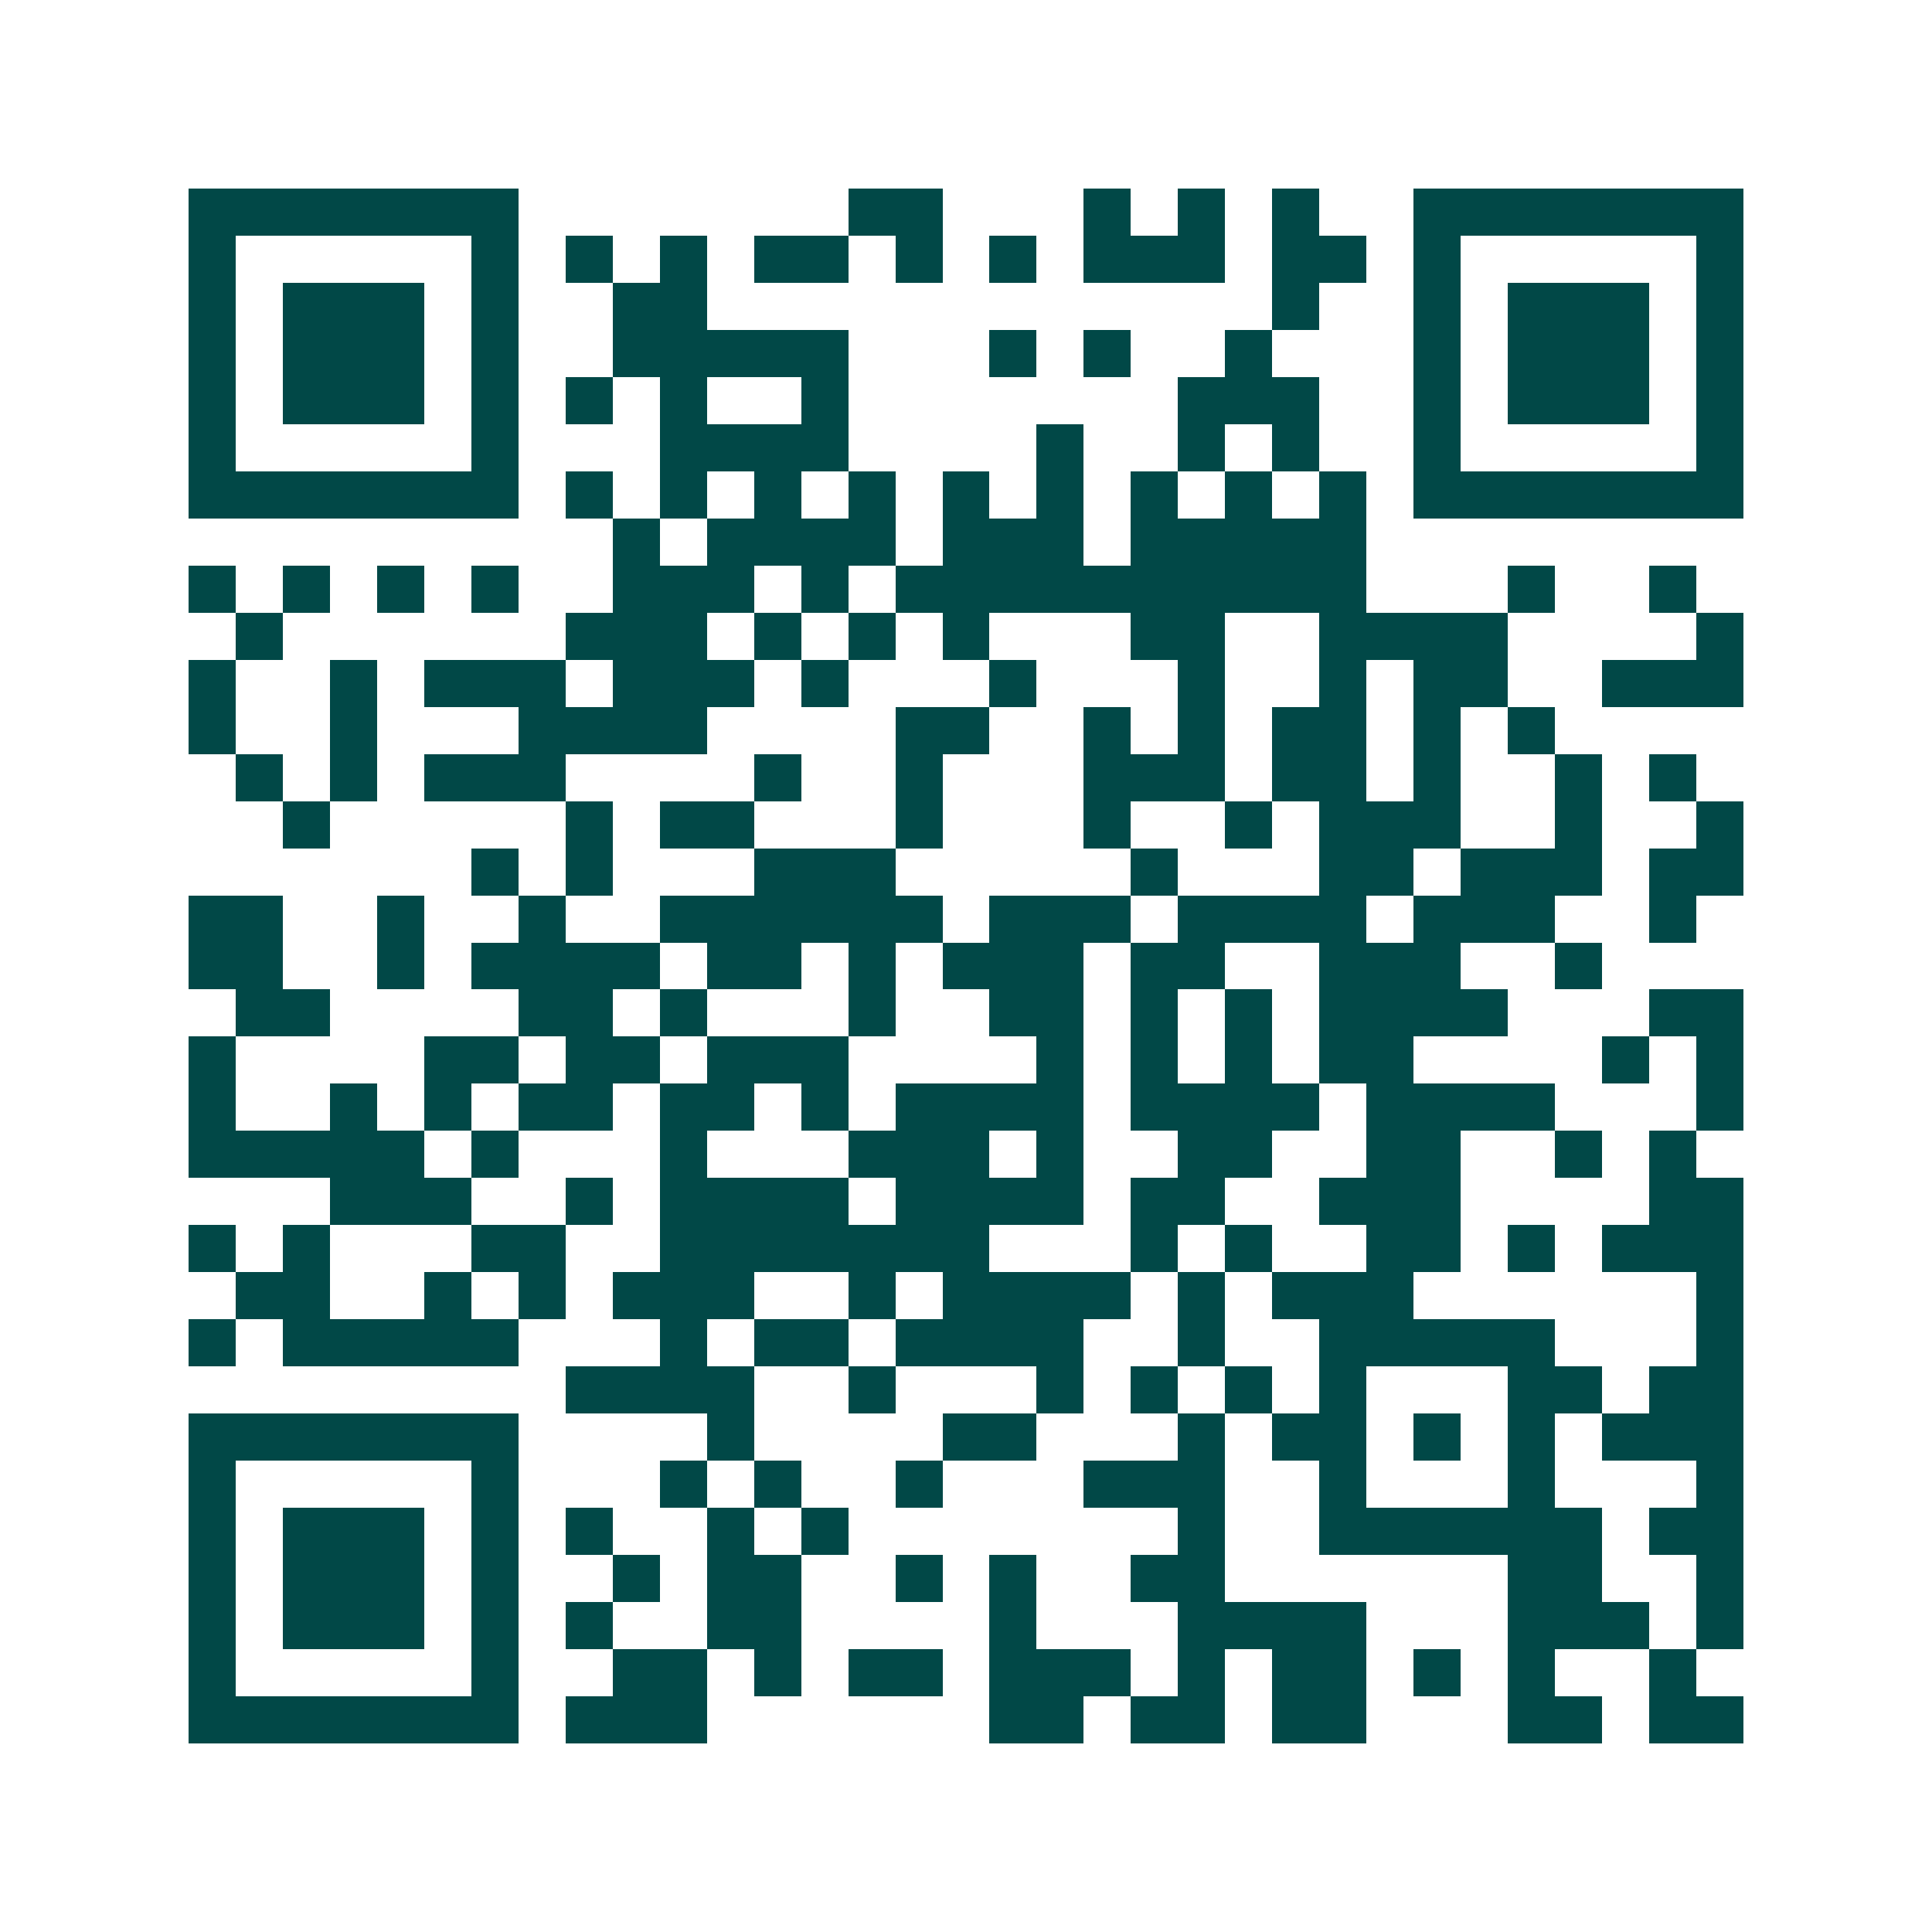 <svg xmlns="http://www.w3.org/2000/svg" width="200" height="200" viewBox="0 0 41 41" shape-rendering="crispEdges"><path fill="#ffffff" d="M0 0h41v41H0z"/><path stroke="#014847" d="M4 4.5h7m7 0h2m3 0h1m1 0h1m1 0h1m2 0h7M4 5.5h1m5 0h1m1 0h1m1 0h1m1 0h2m1 0h1m1 0h1m1 0h3m1 0h2m1 0h1m5 0h1M4 6.5h1m1 0h3m1 0h1m2 0h2m12 0h1m2 0h1m1 0h3m1 0h1M4 7.5h1m1 0h3m1 0h1m2 0h5m3 0h1m1 0h1m2 0h1m3 0h1m1 0h3m1 0h1M4 8.5h1m1 0h3m1 0h1m1 0h1m1 0h1m2 0h1m7 0h3m2 0h1m1 0h3m1 0h1M4 9.5h1m5 0h1m3 0h4m4 0h1m2 0h1m1 0h1m2 0h1m5 0h1M4 10.5h7m1 0h1m1 0h1m1 0h1m1 0h1m1 0h1m1 0h1m1 0h1m1 0h1m1 0h1m1 0h7M13 11.5h1m1 0h4m1 0h3m1 0h5M4 12.5h1m1 0h1m1 0h1m1 0h1m2 0h3m1 0h1m1 0h10m3 0h1m2 0h1M5 13.5h1m6 0h3m1 0h1m1 0h1m1 0h1m3 0h2m2 0h4m4 0h1M4 14.5h1m2 0h1m1 0h3m1 0h3m1 0h1m3 0h1m3 0h1m2 0h1m1 0h2m2 0h3M4 15.5h1m2 0h1m3 0h4m4 0h2m2 0h1m1 0h1m1 0h2m1 0h1m1 0h1M5 16.5h1m1 0h1m1 0h3m4 0h1m2 0h1m3 0h3m1 0h2m1 0h1m2 0h1m1 0h1M6 17.5h1m5 0h1m1 0h2m3 0h1m3 0h1m2 0h1m1 0h3m2 0h1m2 0h1M10 18.5h1m1 0h1m3 0h3m5 0h1m3 0h2m1 0h3m1 0h2M4 19.5h2m2 0h1m2 0h1m2 0h6m1 0h3m1 0h4m1 0h3m2 0h1M4 20.5h2m2 0h1m1 0h4m1 0h2m1 0h1m1 0h3m1 0h2m2 0h3m2 0h1M5 21.5h2m4 0h2m1 0h1m3 0h1m2 0h2m1 0h1m1 0h1m1 0h4m3 0h2M4 22.5h1m4 0h2m1 0h2m1 0h3m4 0h1m1 0h1m1 0h1m1 0h2m4 0h1m1 0h1M4 23.5h1m2 0h1m1 0h1m1 0h2m1 0h2m1 0h1m1 0h4m1 0h4m1 0h4m3 0h1M4 24.5h5m1 0h1m3 0h1m3 0h3m1 0h1m2 0h2m2 0h2m2 0h1m1 0h1M7 25.5h3m2 0h1m1 0h4m1 0h4m1 0h2m2 0h3m4 0h2M4 26.5h1m1 0h1m3 0h2m2 0h7m3 0h1m1 0h1m2 0h2m1 0h1m1 0h3M5 27.5h2m2 0h1m1 0h1m1 0h3m2 0h1m1 0h4m1 0h1m1 0h3m6 0h1M4 28.5h1m1 0h5m3 0h1m1 0h2m1 0h4m2 0h1m2 0h5m3 0h1M12 29.5h4m2 0h1m3 0h1m1 0h1m1 0h1m1 0h1m3 0h2m1 0h2M4 30.5h7m4 0h1m4 0h2m3 0h1m1 0h2m1 0h1m1 0h1m1 0h3M4 31.5h1m5 0h1m3 0h1m1 0h1m2 0h1m3 0h3m2 0h1m3 0h1m3 0h1M4 32.5h1m1 0h3m1 0h1m1 0h1m2 0h1m1 0h1m7 0h1m2 0h6m1 0h2M4 33.5h1m1 0h3m1 0h1m2 0h1m1 0h2m2 0h1m1 0h1m2 0h2m6 0h2m2 0h1M4 34.5h1m1 0h3m1 0h1m1 0h1m2 0h2m4 0h1m3 0h4m3 0h3m1 0h1M4 35.5h1m5 0h1m2 0h2m1 0h1m1 0h2m1 0h3m1 0h1m1 0h2m1 0h1m1 0h1m2 0h1M4 36.5h7m1 0h3m6 0h2m1 0h2m1 0h2m3 0h2m1 0h2"/></svg>
